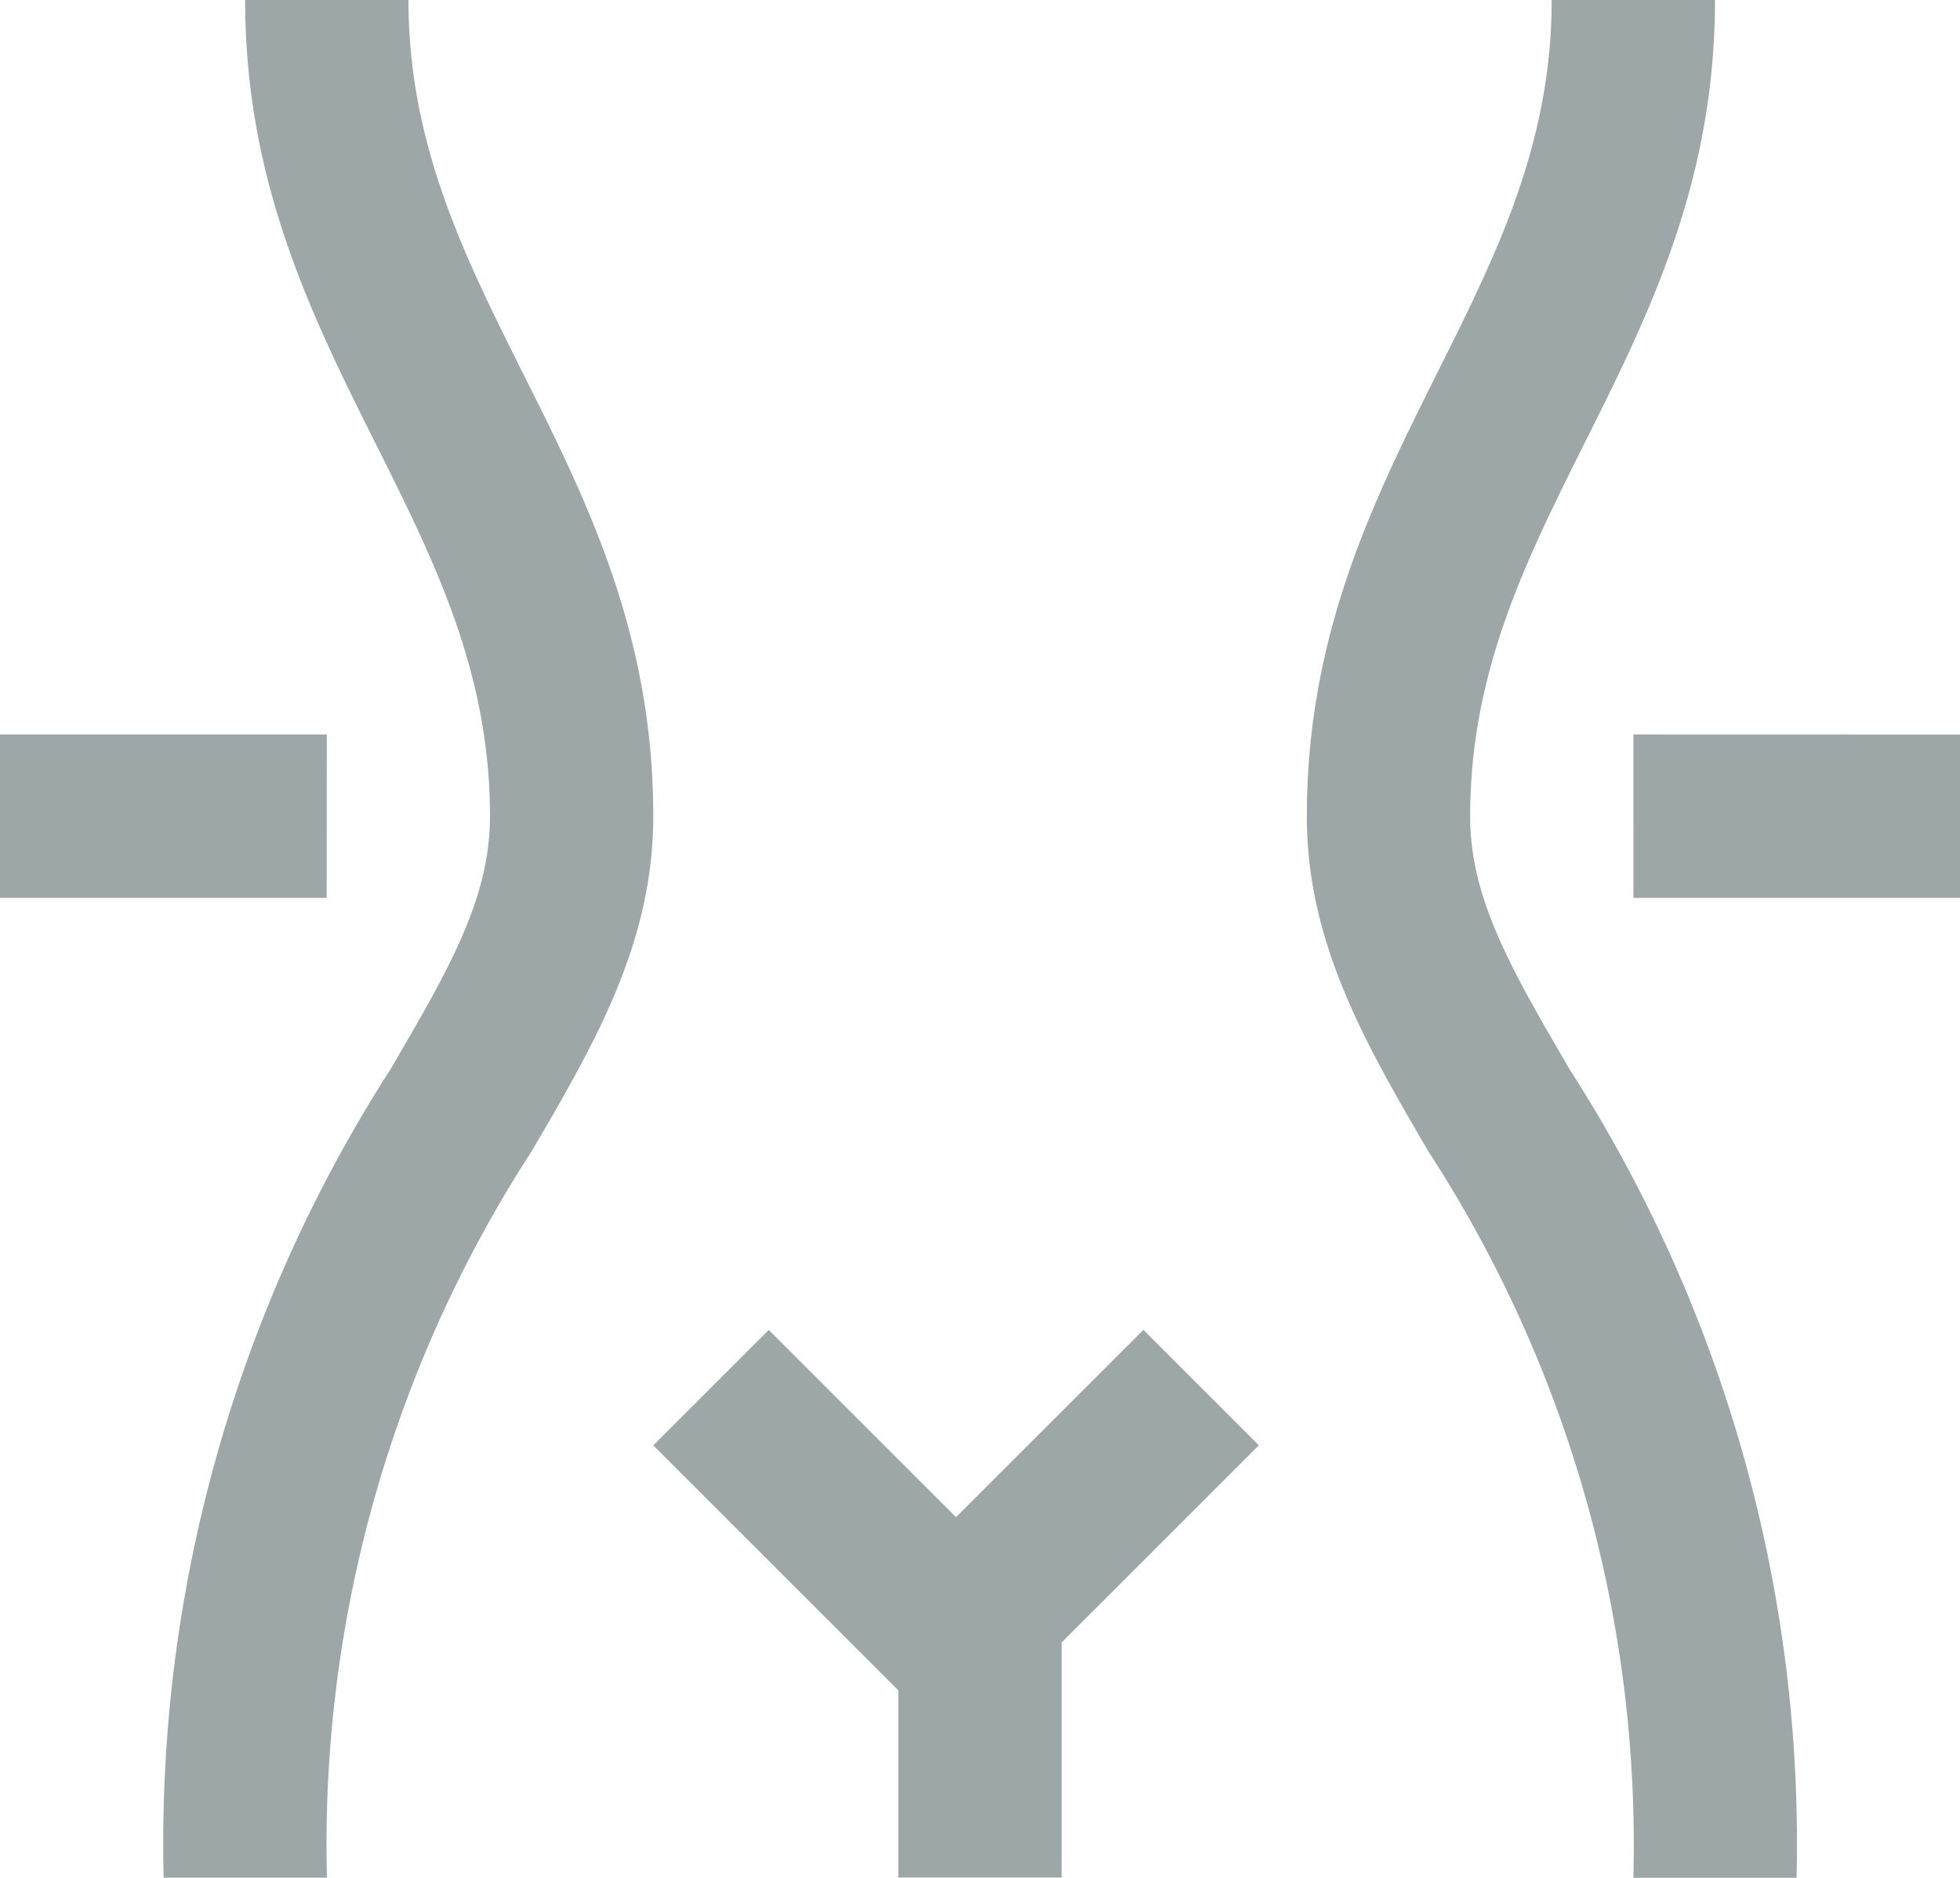 <svg xmlns="http://www.w3.org/2000/svg" width="41.741" height="40" viewBox="0 0 41.741 40">
  <path id="Experiencia" d="M171.309,198.064c0-3.07,1.176-5.423,2.421-7.92,1.376-2.744,2.793-5.583,2.793-9.47h-3.478c0,3.068-1.177,5.421-2.424,7.919-1.372,2.744-2.79,5.585-2.79,9.472,0,2.7,1.259,4.859,2.59,7.138a27.126,27.126,0,0,1,4.364,15.472h3.475a30.5,30.5,0,0,0-4.833-17.223C172.2,201.346,171.309,199.826,171.309,198.064Zm-20.189-9.472c-1.245-2.494-2.421-4.851-2.421-7.919h-3.478c0,3.889,1.417,6.727,2.79,9.473,1.247,2.494,2.424,4.849,2.424,7.917,0,1.762-.889,3.282-2.117,5.386a30.5,30.5,0,0,0-4.833,17.223h3.478a27.131,27.131,0,0,1,4.358-15.472c1.334-2.278,2.591-4.433,2.591-7.138C153.914,194.177,152.5,191.337,151.12,188.593Zm9.24,24.4-3.988-3.988-2.459,2.459,5.218,5.218v3.988h3.478v-5.007l4.2-4.2-2.459-2.459Zm-13.4-16.672H140V199.8h6.957Zm27.827,0V199.8h6.957v-3.478Z" transform="translate(-140 -180.674)" fill="#9da7a8"/>
</svg>
